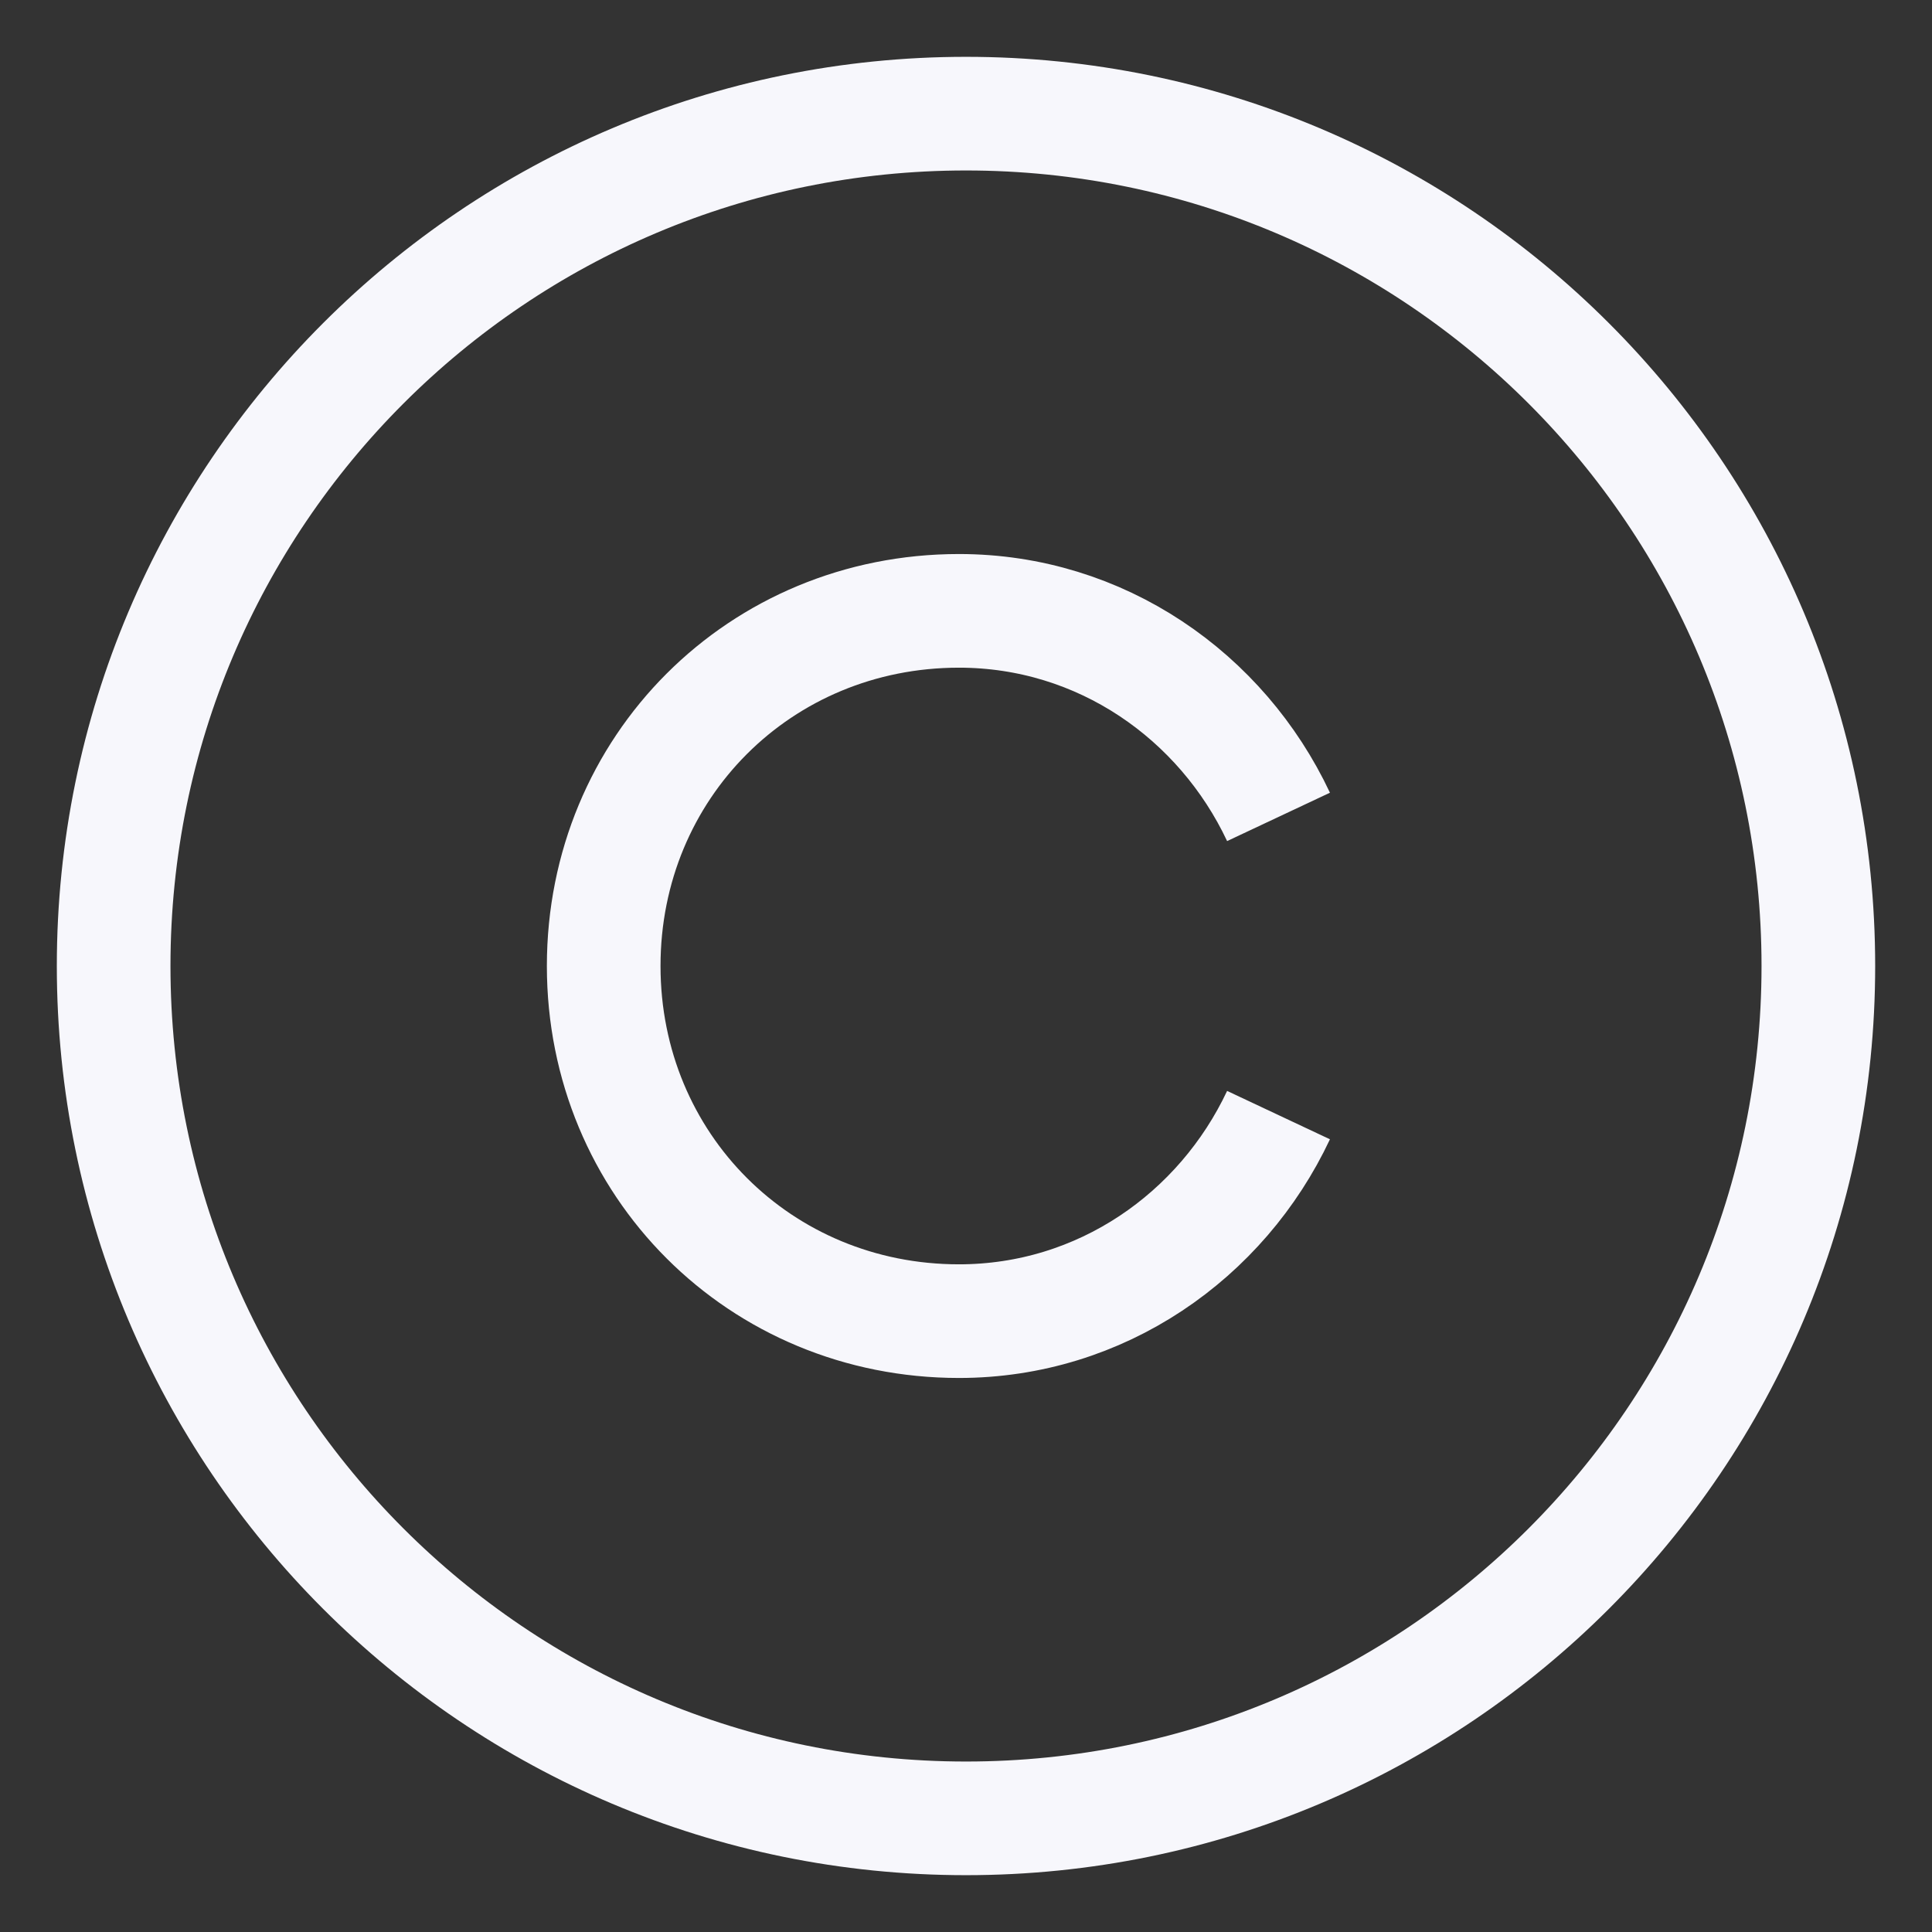 <svg width="17" height="17" viewBox="0 0 17 17" fill="none" xmlns="http://www.w3.org/2000/svg">
<rect x="0" y="0" width="17" height="17" fill="#333333" stroke="none"/>
<path d="M8.5 1C4.358 1 1 4.358 1 8.5C1 12.642 4.358 16 8.5 16C12.642 16 16 12.642 16 8.5C16 4.358 12.642 1 8.5 1Z" stroke="#F7F7FC" stroke-miterlimit="10"/>
<path d="M11.25 7.188C10.75 6.125 9.688 5.375 8.438 5.375C6.688 5.375 5.312 6.75 5.312 8.5C5.312 10.25 6.688 11.625 8.438 11.625C9.688 11.625 10.75 10.875 11.25 9.812" stroke="#F7F7FC" stroke-miterlimit="10"/>
</svg>

